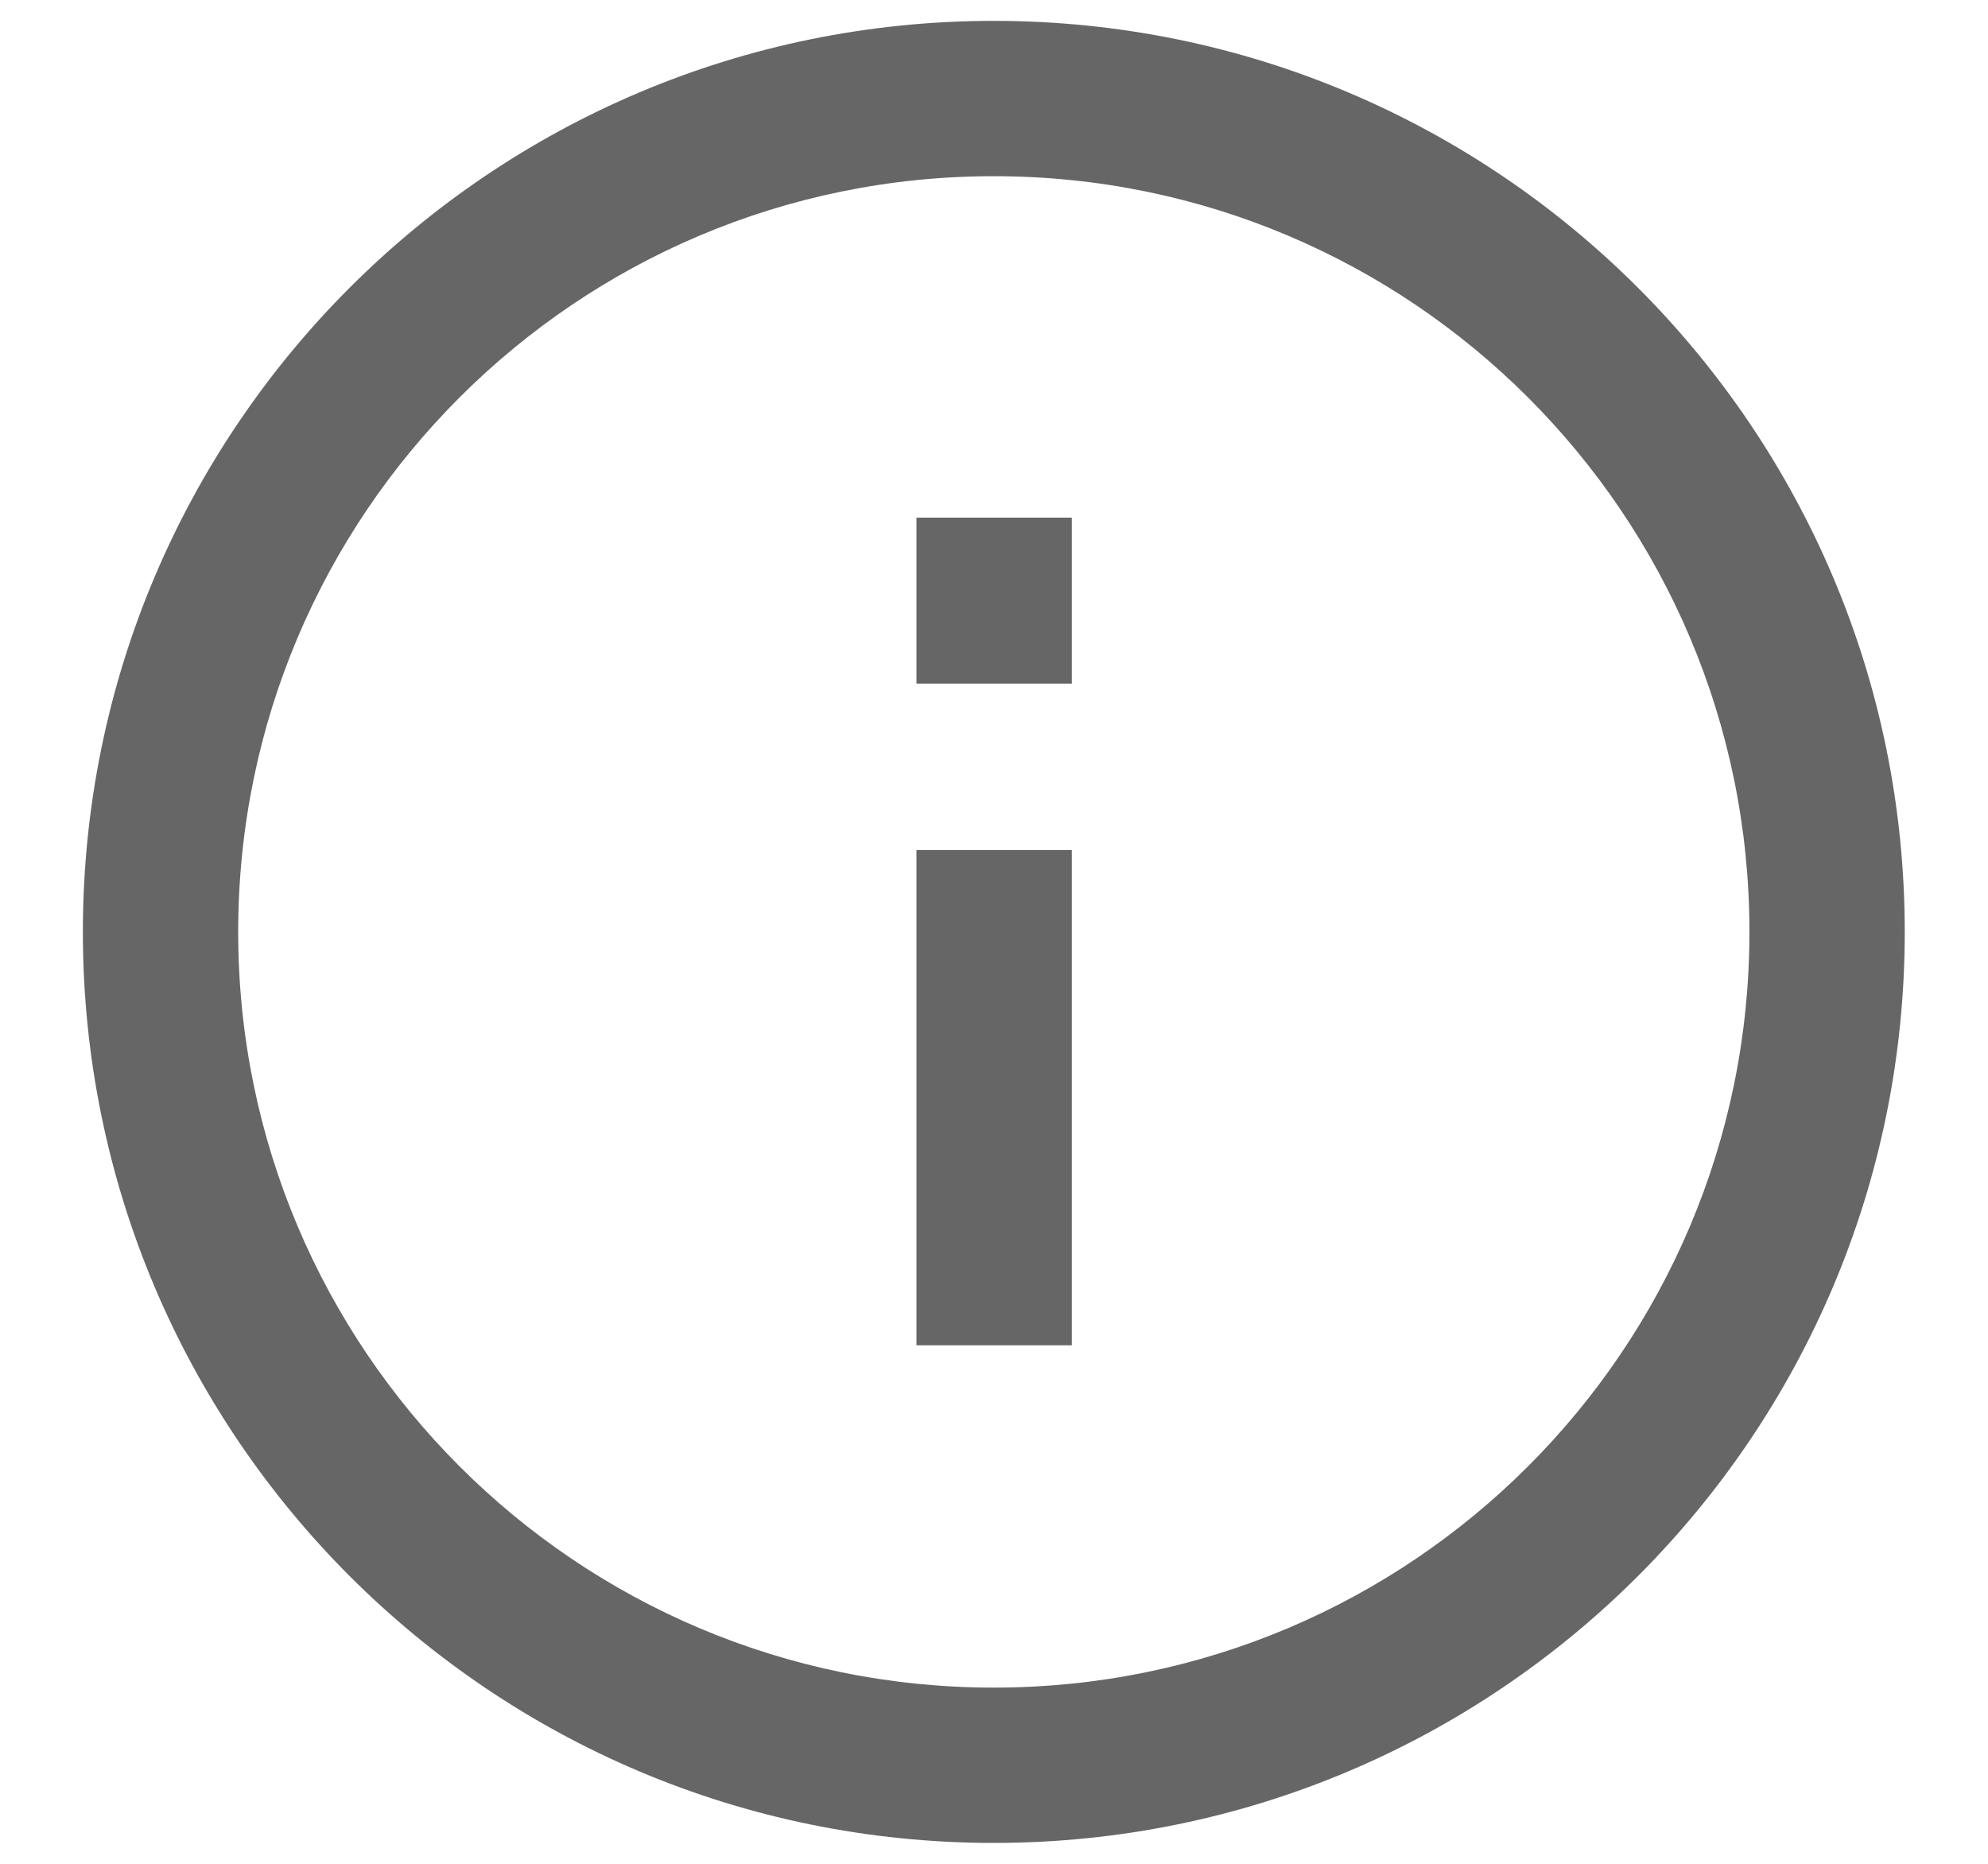 <svg width="16" height="15" viewBox="0 0 16 15" fill="none" xmlns="http://www.w3.org/2000/svg">
<path d="M7.376 10.827V6.841H8.626V10.827H7.376Z" fill="black" fill-opacity="0.6"/>
<path d="M7.376 4.166V5.502H8.626V4.166H7.376Z" fill="black" fill-opacity="0.6"/>
<path fill-rule="evenodd" clip-rule="evenodd" d="M7.998 14.832C12.048 14.832 15.33 11.549 15.33 7.5C15.33 3.451 12.048 0.168 7.998 0.168C3.949 0.168 0.667 3.451 0.667 7.5C0.667 11.549 3.949 14.832 7.998 14.832ZM7.998 13.582C11.357 13.582 14.08 10.859 14.08 7.5C14.08 4.141 11.357 1.418 7.998 1.418C4.639 1.418 1.917 4.141 1.917 7.5C1.917 10.859 4.639 13.582 7.998 13.582Z" fill="black" fill-opacity="0.6"/>
</svg>
